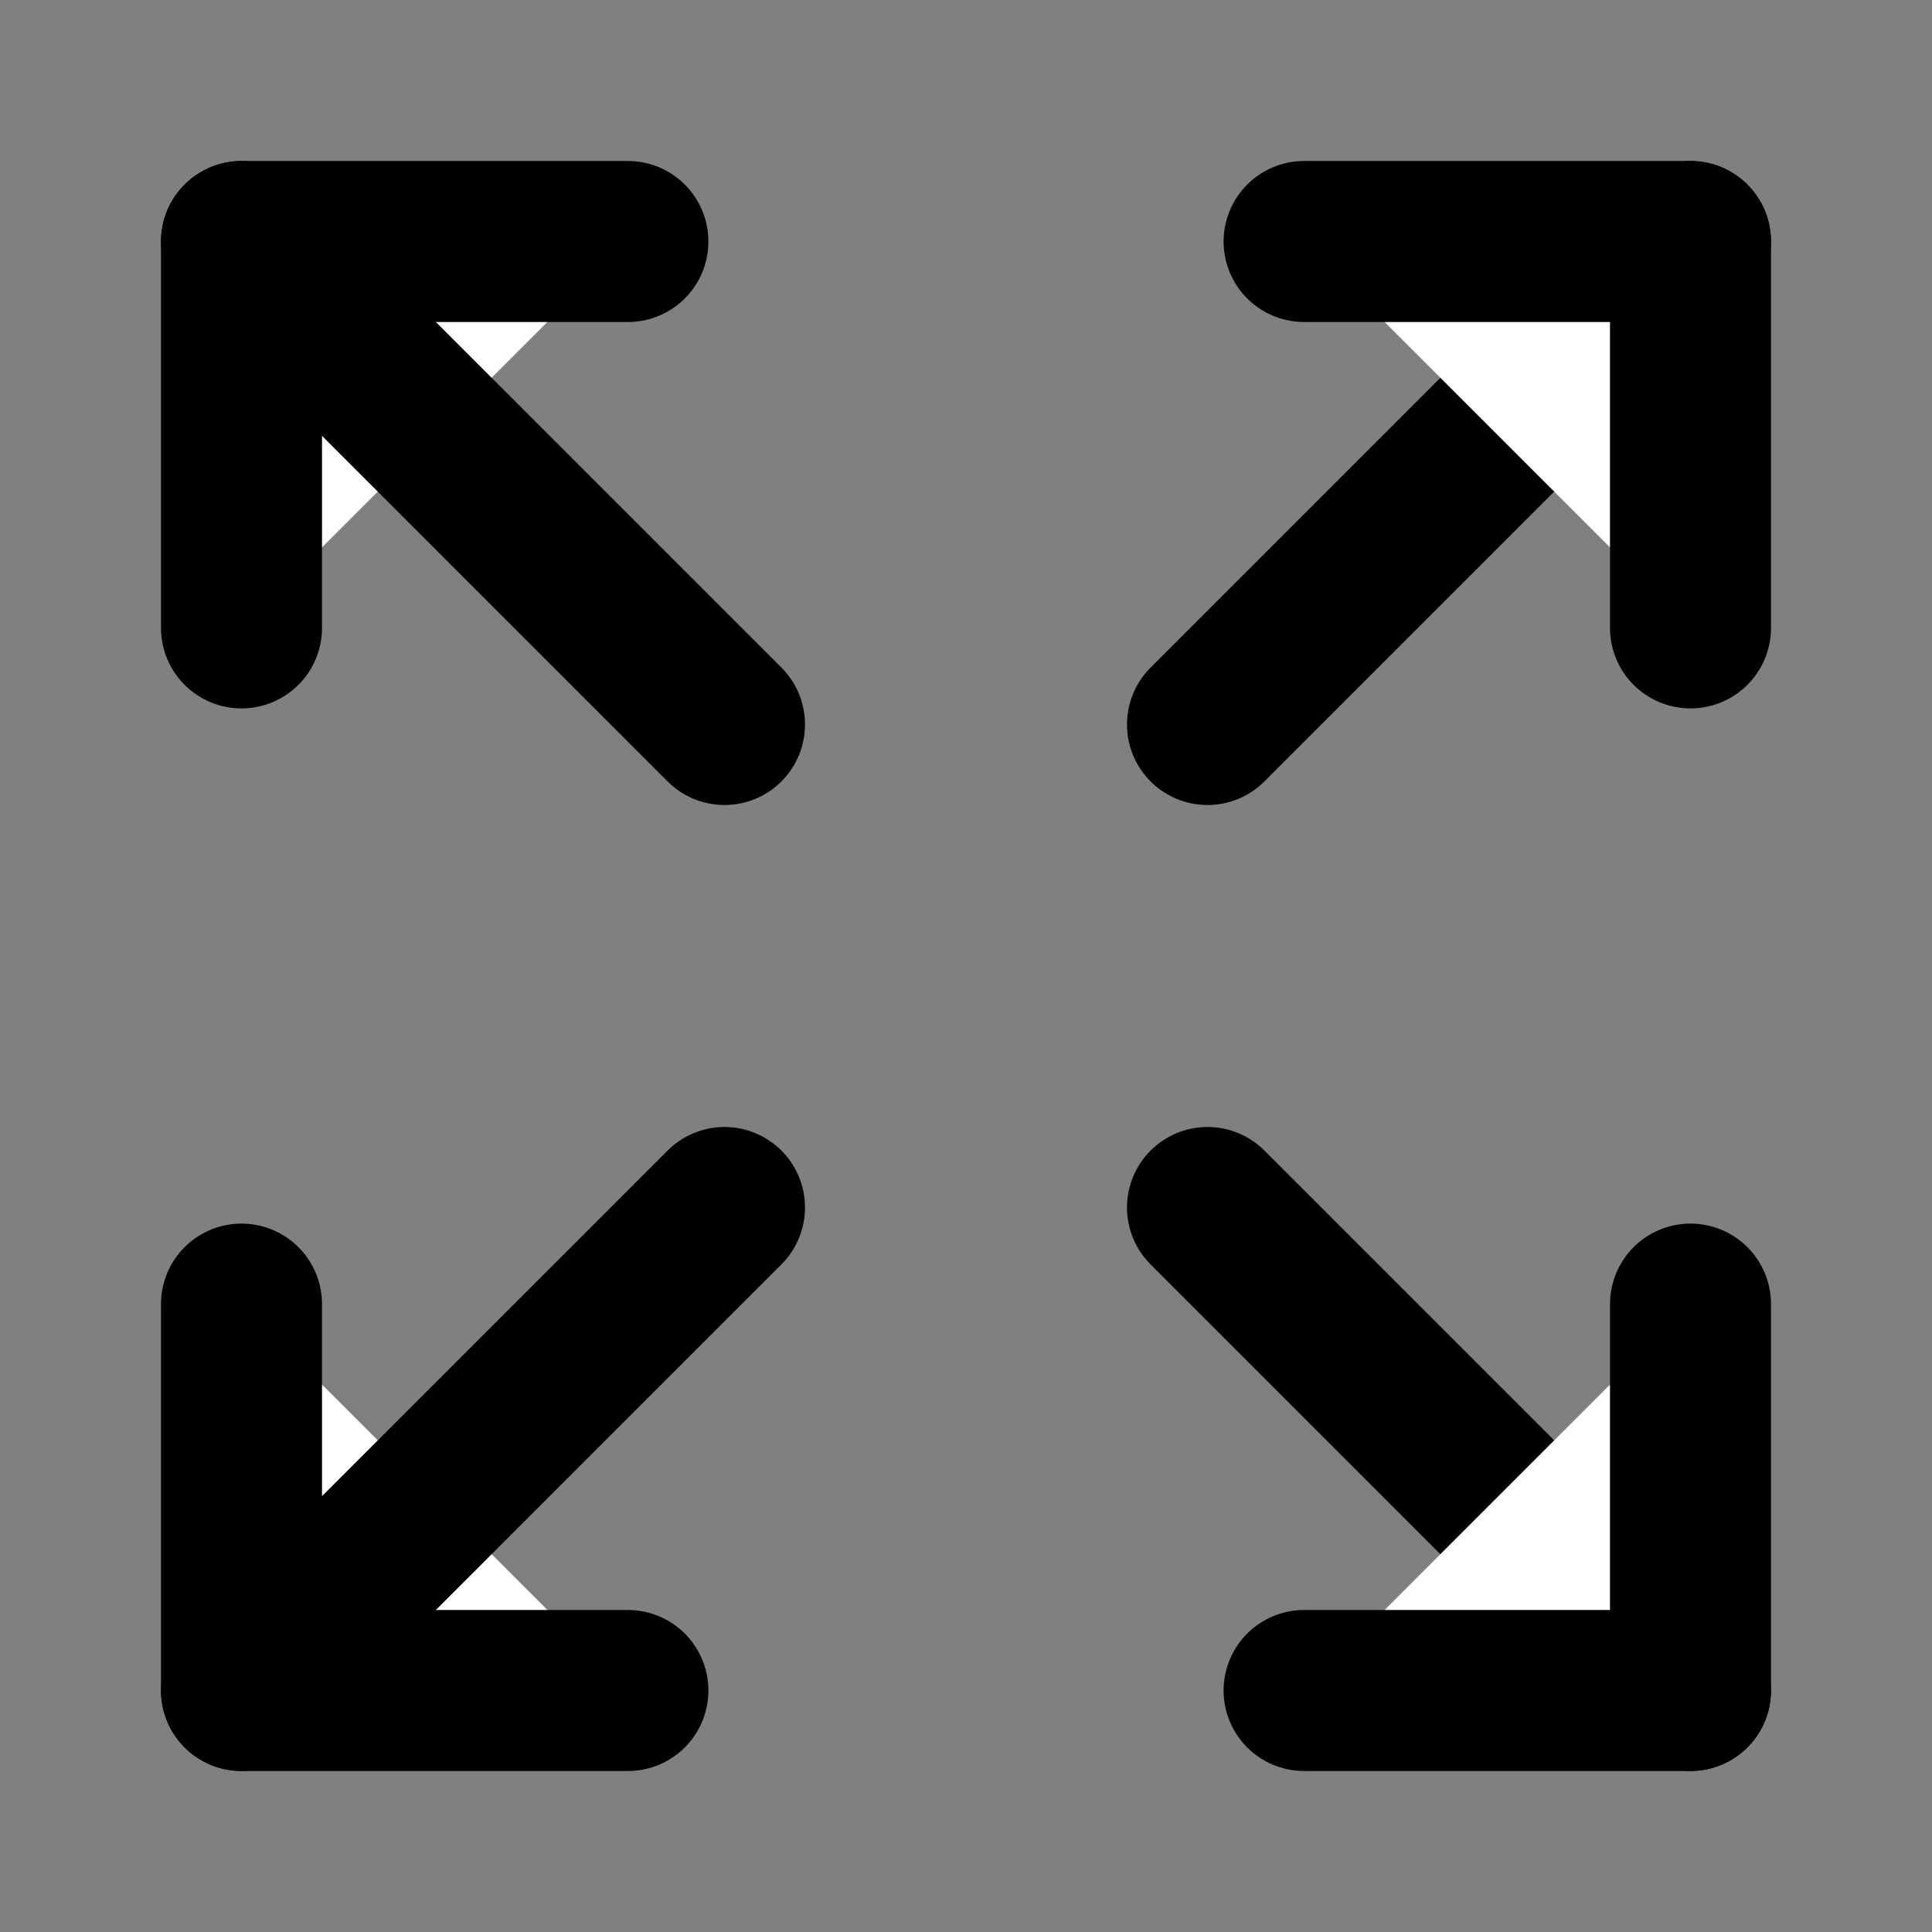 <svg xmlns="http://www.w3.org/2000/svg" width="24" height="24" viewBox="0 0 24 24" fill="#fff" stroke="currentColor" stroke-width="2" stroke-linecap="round" stroke-linejoin="round" class="lucide lucide-icon"><rect x="0" y="0" width="24" height="24" fill="#808080" stroke="none"/><style>
        @media screen and (prefers-color-scheme: light) {
          svg { fill: transparent !important; }
        }
        @media screen and (prefers-color-scheme: dark) {
          svg { stroke: #fff; fill: transparent !important; }
        }
      </style><path d="m15 15 6 6"></path><path d="m15 9 6-6"></path><path d="M21 16.2V21h-4.8"></path><path d="M21 7.8V3h-4.8"></path><path d="M3 16.2V21h4.8"></path><path d="m3 21 6-6"></path><path d="M3 7.8V3h4.8"></path><path d="M9 9 3 3"></path></svg>